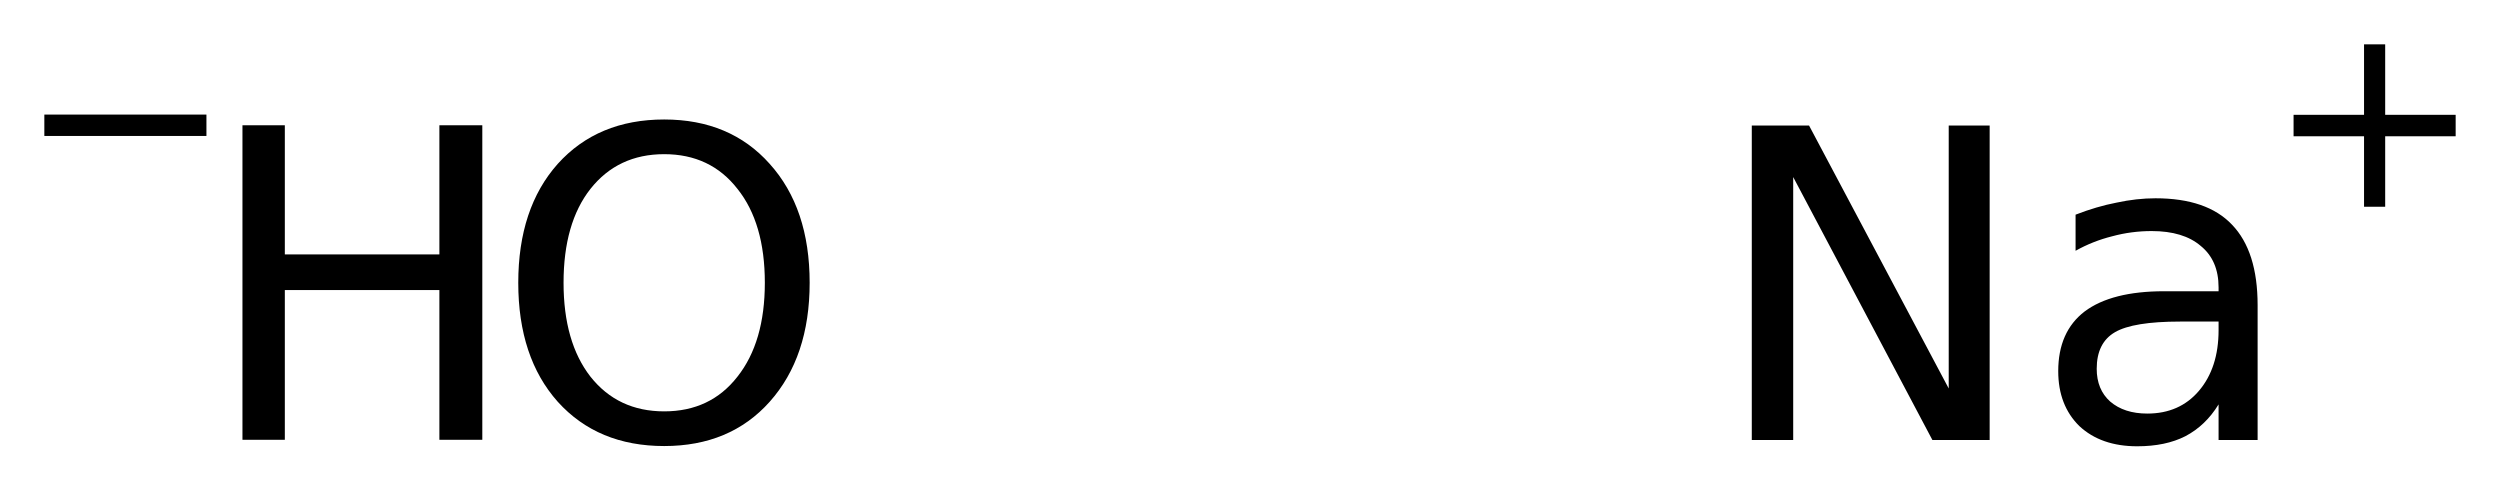 <?xml version='1.0' encoding='UTF-8'?>
<!DOCTYPE svg PUBLIC "-//W3C//DTD SVG 1.1//EN" "http://www.w3.org/Graphics/SVG/1.1/DTD/svg11.dtd">
<svg version='1.2' xmlns='http://www.w3.org/2000/svg' xmlns:xlink='http://www.w3.org/1999/xlink' width='31.572mm' height='6.196mm' viewBox='0 0 31.572 6.196'>
  <desc>Generated by the Chemistry Development Kit (http://github.com/cdk)</desc>
  <g stroke-linecap='round' stroke-linejoin='round' fill='#000000'>
    <rect x='.0' y='.0' width='32.0' height='7.0' fill='#FFFFFF' stroke='none'/>
    <g id='mol1' class='mol'>
      <g id='mol1atm1' class='atom'>
        <path d='M8.388 1.947q-.584 .0 -.931 .438q-.34 .432 -.34 1.186q-.0 .749 .34 1.186q.347 .438 .931 .438q.584 .0 .925 -.438q.346 -.437 .346 -1.186q.0 -.754 -.346 -1.186q-.341 -.438 -.925 -.438zM8.388 1.509q.833 .0 1.332 .56q.505 .56 .505 1.502q-.0 .937 -.505 1.503q-.499 .559 -1.332 .559q-.839 .0 -1.344 -.559q-.499 -.56 -.499 -1.503q.0 -.942 .499 -1.502q.505 -.56 1.344 -.56z' stroke='none'/>
        <path d='M3.062 1.582h.535v1.631h1.952v-1.631h.542v3.972h-.542v-1.891h-1.952v1.891h-.535v-3.972z' stroke='none'/>
        <path d='M.56 1.447h2.047v.27h-2.047v-.27z' stroke='none'/>
      </g>
      <g id='mol1atm2' class='atom'>
        <path d='M22.123 1.585h.723l1.764 3.321v-3.321h.517v3.972h-.723l-1.758 -3.321v3.321h-.523v-3.972zM27.531 4.061q-.59 .0 -.821 .134q-.231 .134 -.231 .462q.0 .262 .17 .414q.177 .152 .469 .152q.407 -.0 .651 -.286q.249 -.292 .249 -.767v-.109h-.487zM28.511 3.854v1.703h-.493v-.45q-.164 .268 -.42 .402q-.249 .127 -.608 .127q-.456 .0 -.73 -.255q-.267 -.262 -.267 -.694q-.0 -.498 .334 -.754q.341 -.255 1.004 -.255h.687v-.049q-.0 -.34 -.225 -.523q-.219 -.188 -.62 -.188q-.256 -.0 -.499 .066q-.244 .061 -.462 .183v-.456q.267 -.104 .517 -.152q.255 -.055 .492 -.055q.651 -.0 .967 .334q.323 .335 .323 1.016z' stroke='none'/>
        <path d='M30.122 .56v.89h.89v.271h-.89v.89h-.267v-.89h-.89v-.271h.89v-.89h.267z' stroke='none'/>
      </g>
    </g>
  </g>
</svg>
